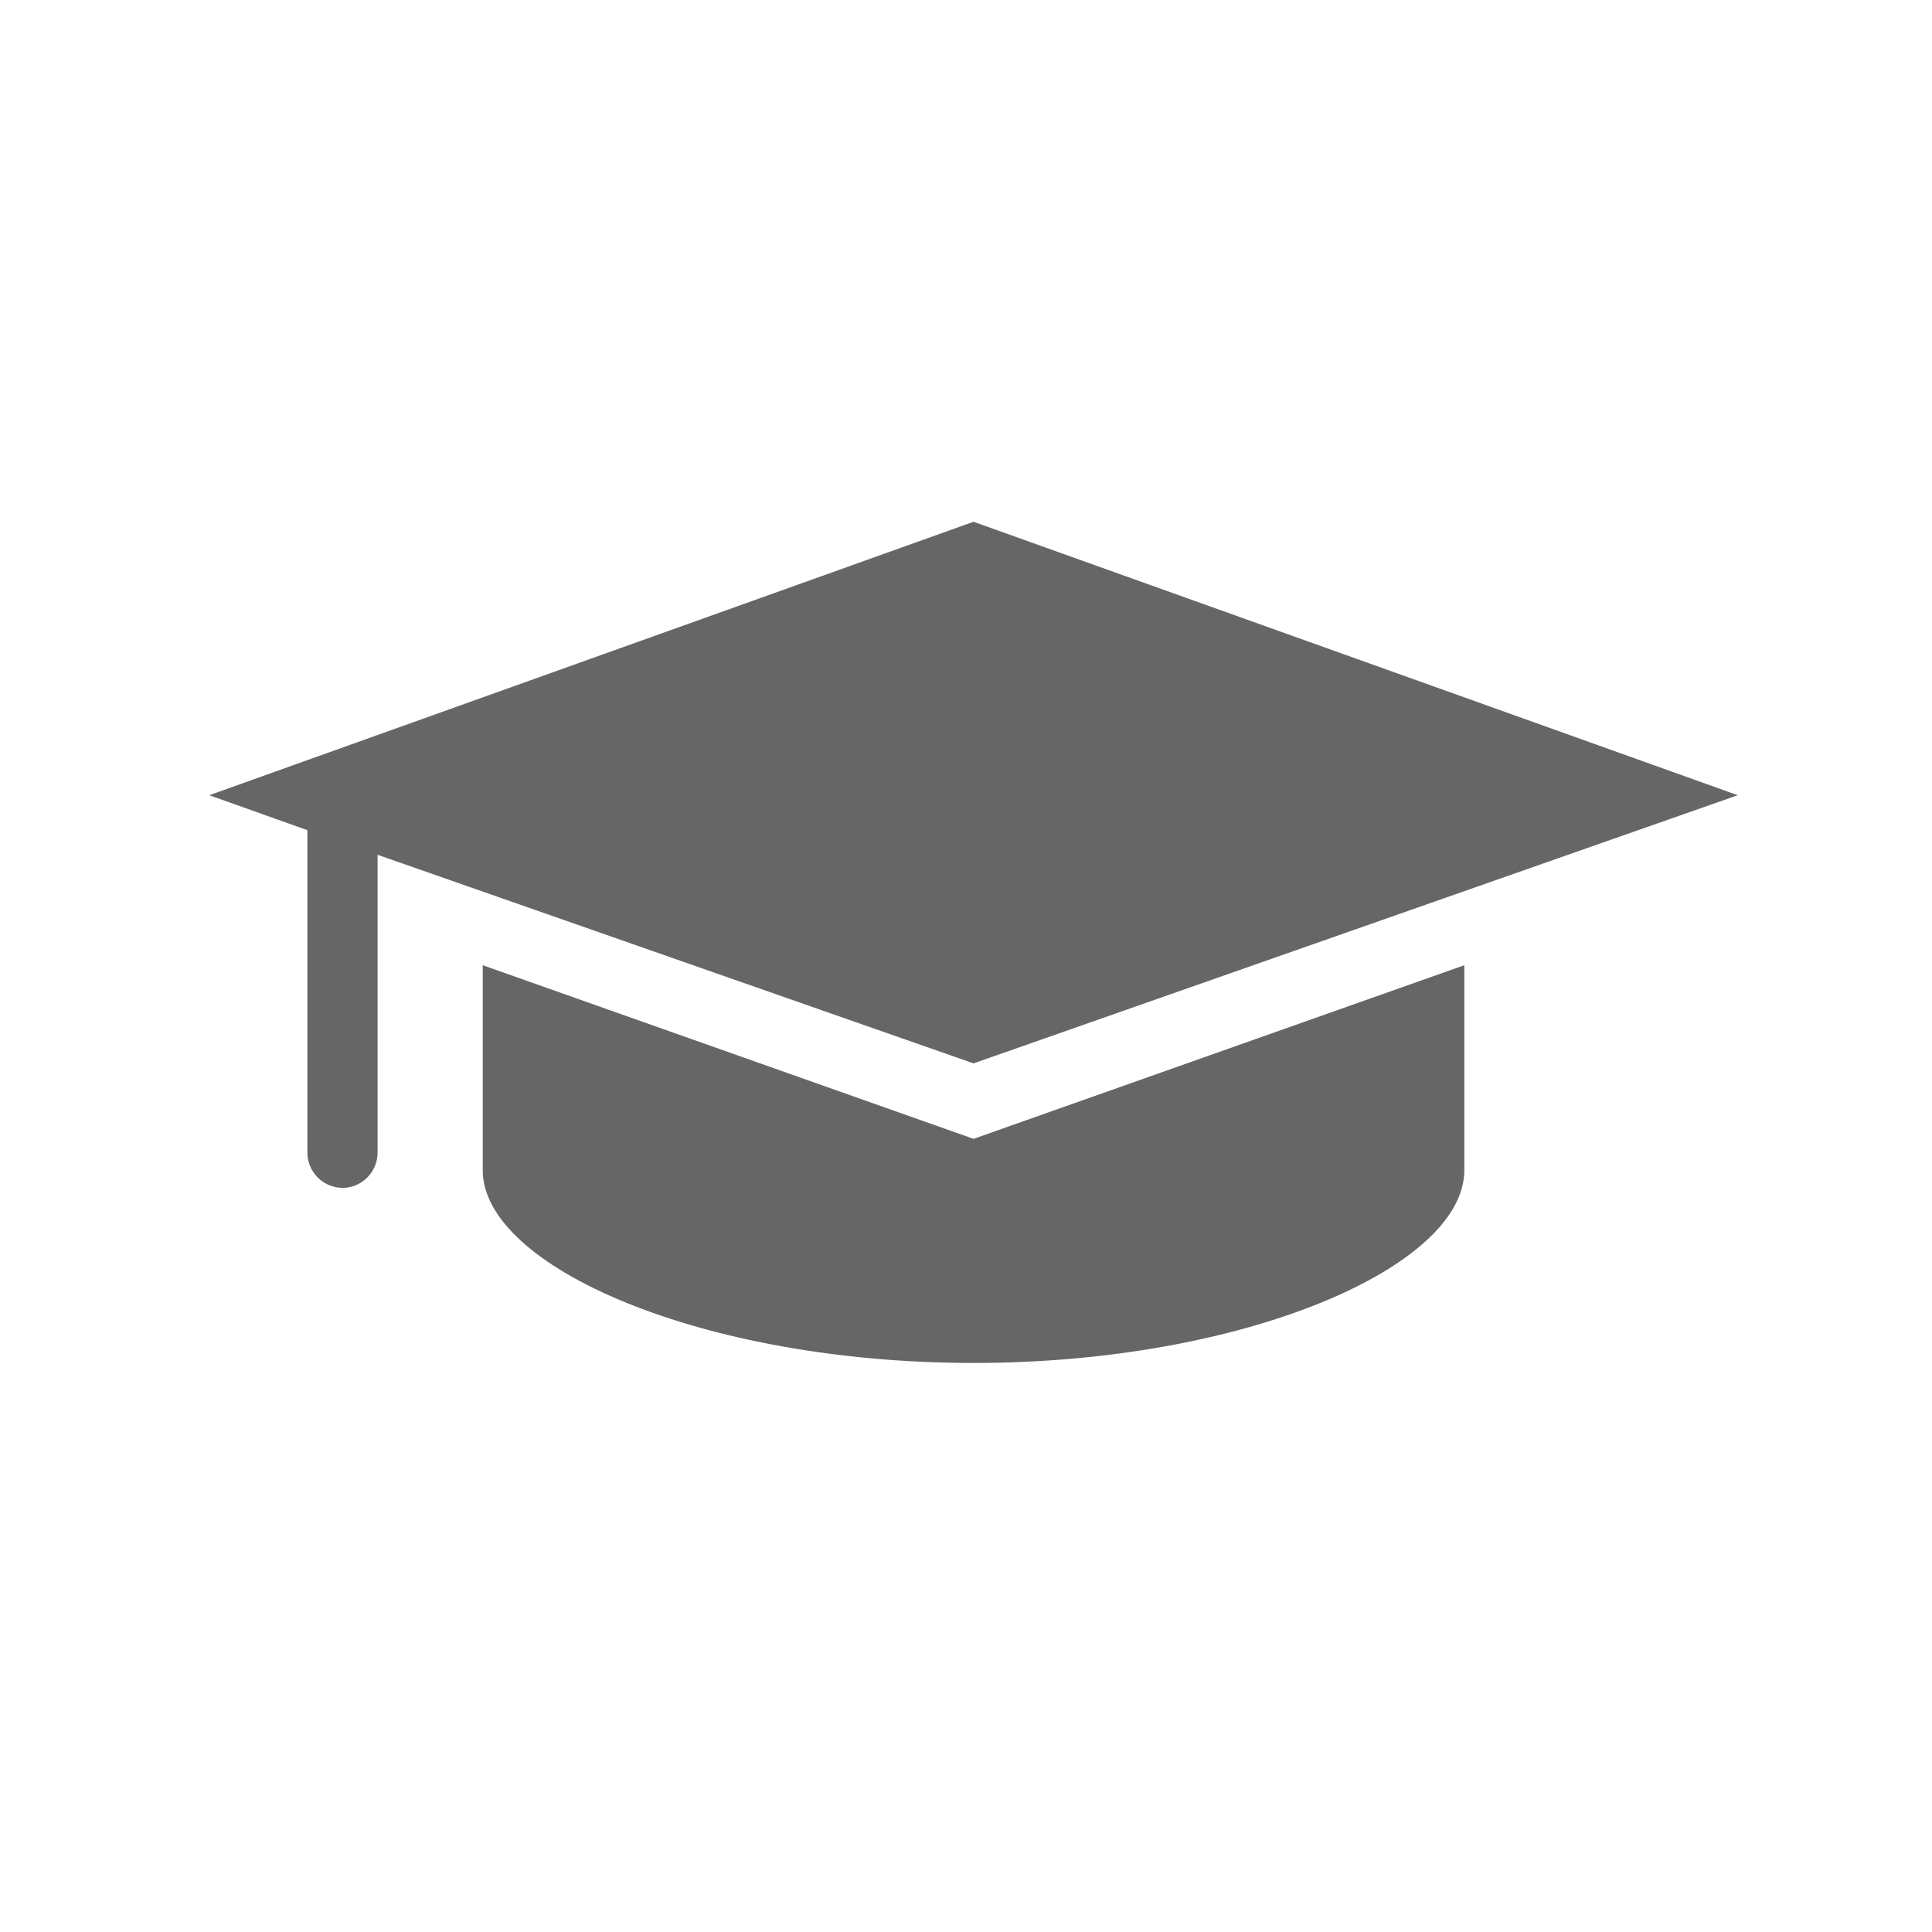 <svg xmlns="http://www.w3.org/2000/svg" xmlns:xlink="http://www.w3.org/1999/xlink" width="40" zoomAndPan="magnify" viewBox="0 0 30 30" height="40" preserveAspectRatio="xMidYMid meet" version="1.0"><defs><filter x="0%" y="0%" width="100%" height="100%" id="9b82a3e9ee"><feColorMatrix values="0 0 0 0 1 0 0 0 0 1 0 0 0 0 1 0 0 0 1 0" color-interpolation-filters="sRGB"/></filter><mask id="ca50de36bb"><g filter="url(#9b82a3e9ee)"><rect x="-3" width="36" fill="#000000" y="-3" height="36" fill-opacity="0.6"/></g></mask><clipPath id="8a9a793295"><path d="M 4 7 L 20 7 L 20 14.367 L 4 14.367 Z M 4 7 " clip-rule="nonzero"/></clipPath><clipPath id="bc8076f71b"><path d="M 0.039 1 L 24 1 L 24 12 L 0.039 12 Z M 0.039 1 " clip-rule="nonzero"/></clipPath><clipPath id="d66f495bb4"><rect x="0" width="25" y="0" height="15"/></clipPath></defs><g mask="url(#ca50de36bb)"><g transform="matrix(1, 0, 0, 1, 3, 7)"><g clip-path="url(#d66f495bb4)"><g clip-path="url(#8a9a793295)"><path fill="#000000" d="M 4.496 7.988 L 4.496 11.172 C 4.496 12.668 7.898 14.164 12.117 14.164 C 16.336 14.164 19.738 12.668 19.738 11.172 L 19.738 7.988 L 12.117 10.684 Z M 4.496 7.988 " fill-opacity="1" fill-rule="nonzero"/></g><g clip-path="url(#bc8076f71b)"><path fill="#000000" d="M 12.117 9.512 L 23.984 5.348 L 12.117 1.102 L 0.25 5.348 L 1.773 5.891 L 1.773 10.898 C 1.773 11.199 2.02 11.445 2.32 11.445 C 2.617 11.445 2.863 11.199 2.863 10.898 L 2.863 6.273 Z M 12.117 9.512 " fill-opacity="1" fill-rule="nonzero"/></g></g></g></g></svg>